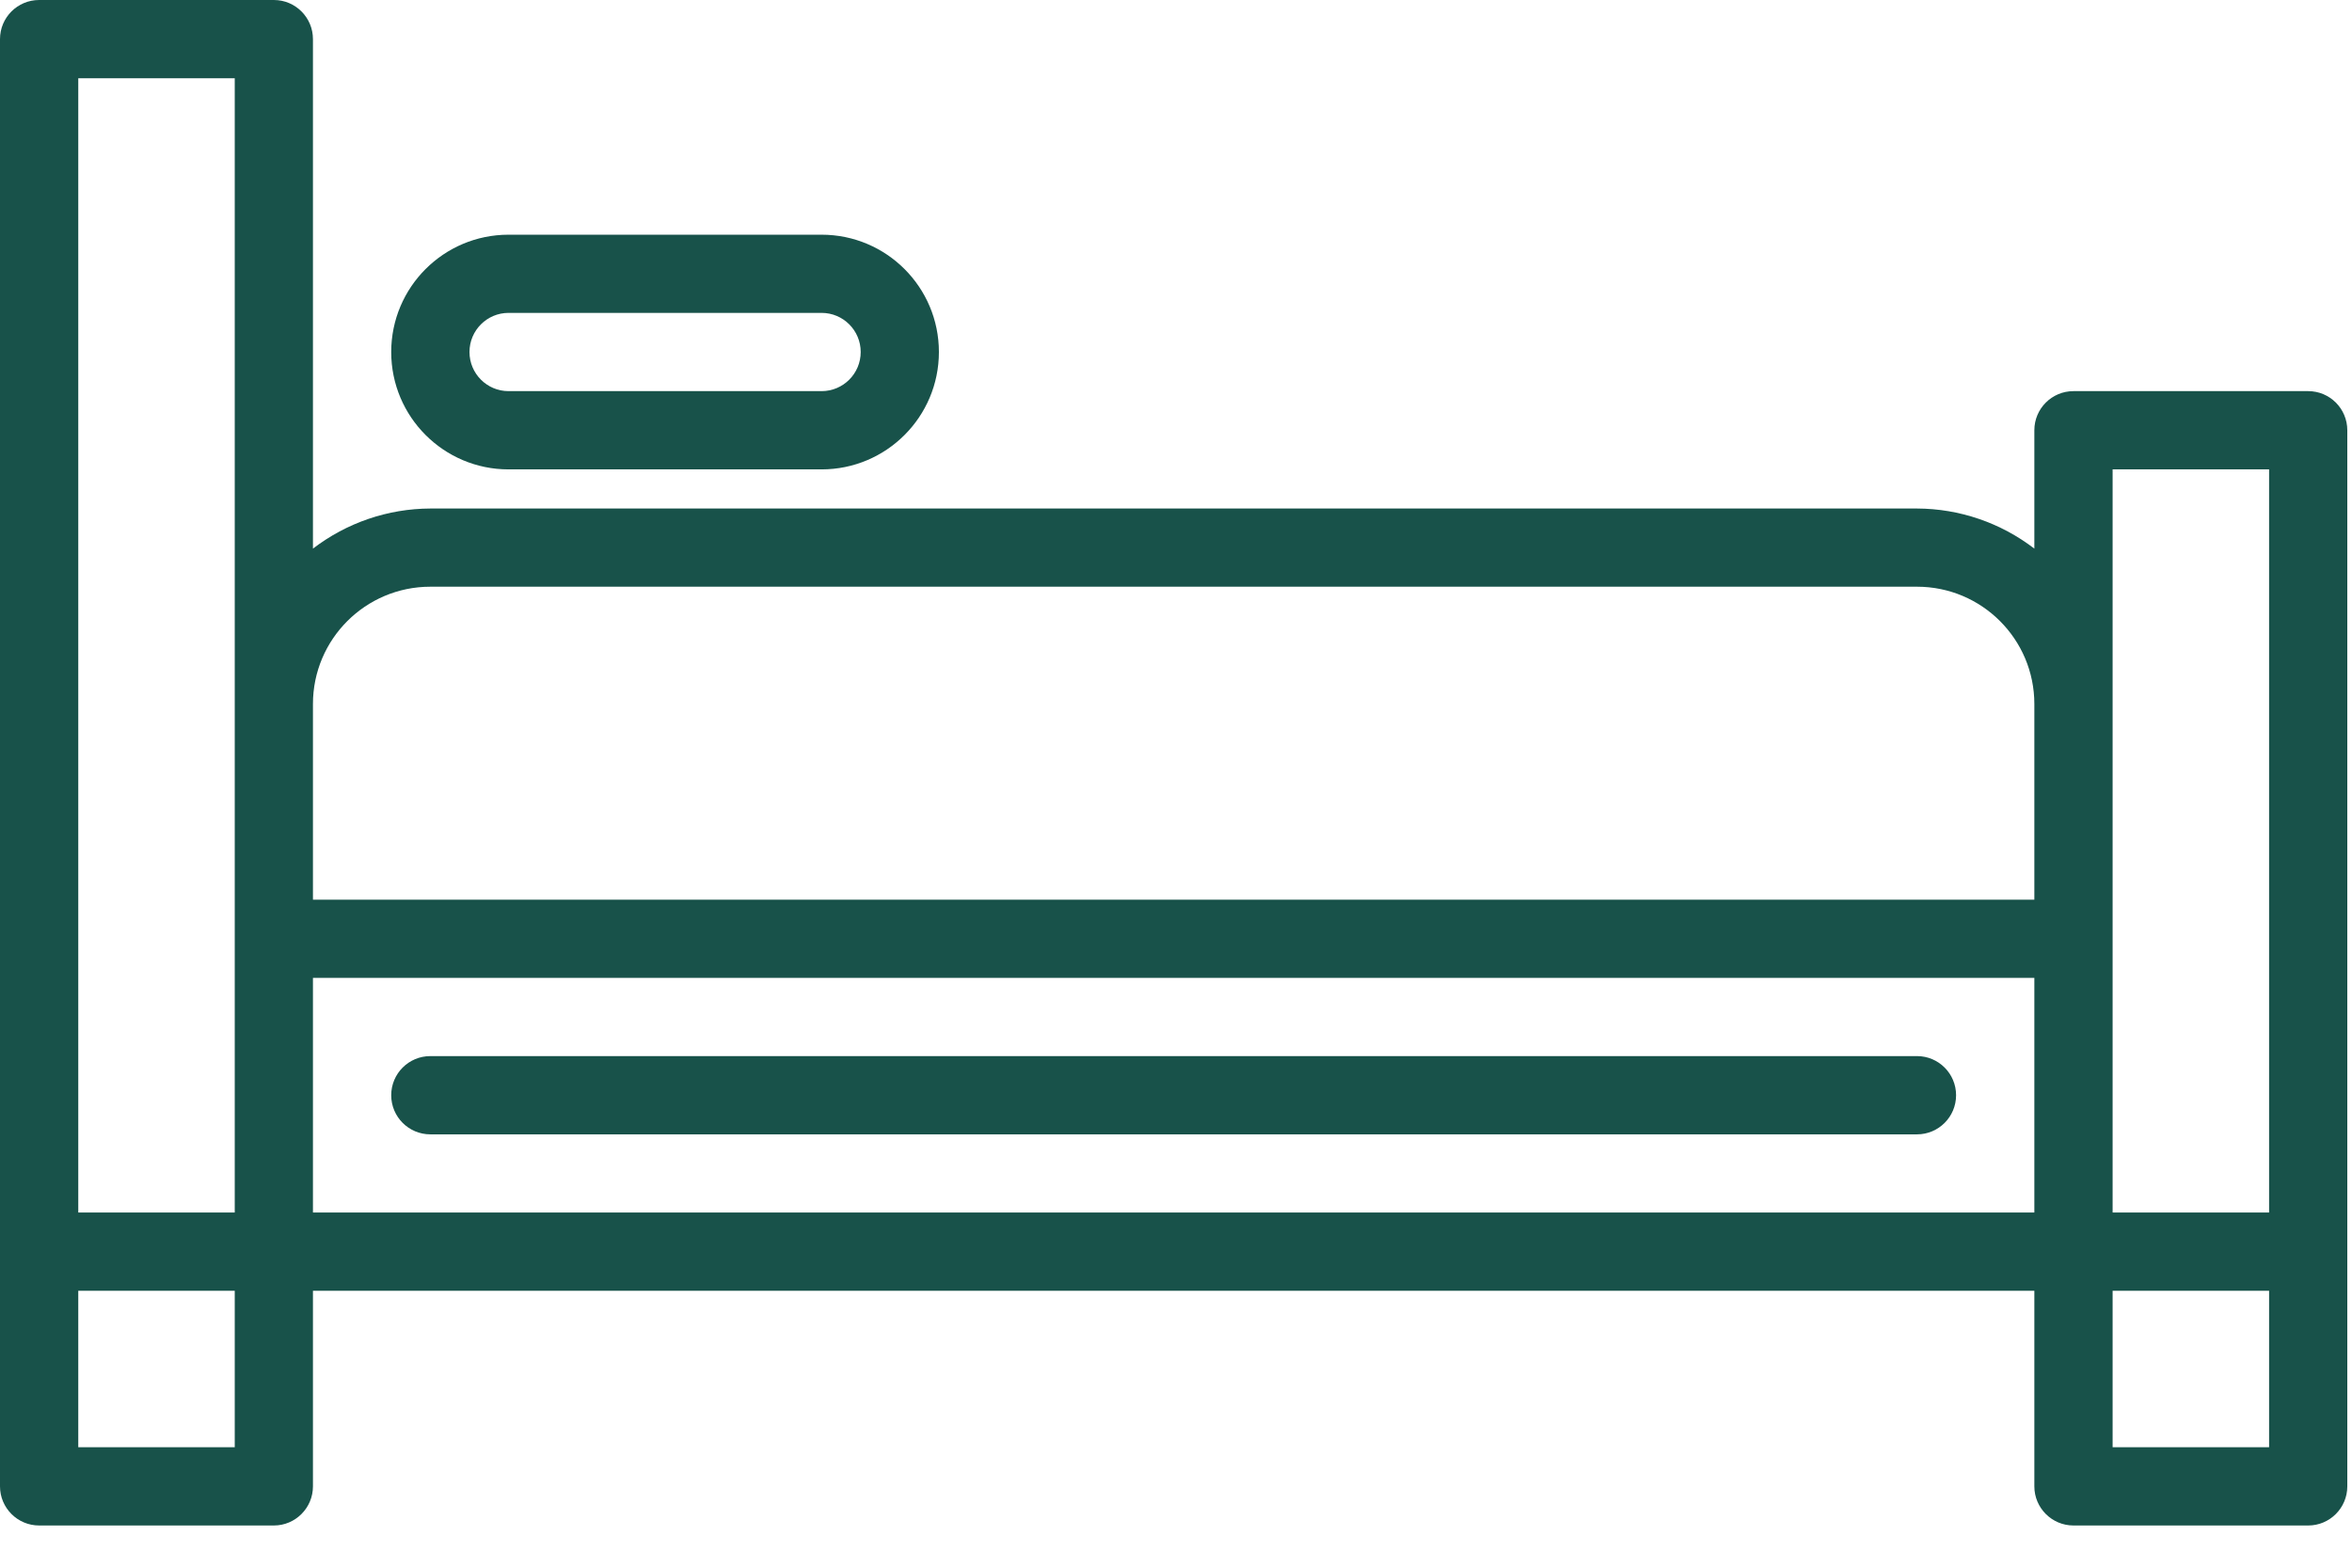 <svg xmlns="http://www.w3.org/2000/svg" width="36" height="24" viewBox="0 0 36 24" fill="none"><path d="M35.33 5.988H31.737C31.406 5.988 31.138 6.256 31.138 6.587V8.399C30.623 8.003 29.992 7.787 29.342 7.785H6.587C5.937 7.787 5.306 8.003 4.79 8.399V0.599C4.79 0.268 4.522 0 4.192 0H0.599C0.268 0 0 0.268 0 0.599V22.755C0 23.085 0.268 23.354 0.599 23.354H4.192C4.522 23.354 4.79 23.085 4.79 22.755V19.761H31.138V22.755C31.138 23.085 31.406 23.354 31.737 23.354H35.33C35.66 23.354 35.928 23.085 35.928 22.755V6.587C35.928 6.256 35.66 5.988 35.33 5.988ZM32.336 7.186H34.731V18.563H32.336V7.186ZM6.587 8.982H29.342C30.334 8.982 31.138 9.786 31.138 10.778V13.773H4.79V10.778C4.79 9.786 5.595 8.982 6.587 8.982ZM1.198 1.198H3.593V18.563H1.198V1.198ZM3.593 22.156H1.198V19.761H3.593V22.156ZM4.79 14.97H31.138V18.563H4.79V14.97ZM34.731 22.156H32.336V19.761H34.731V22.156Z" fill="#18524A"></path><path d="M7.784 7.186H12.575C13.567 7.186 14.371 6.381 14.371 5.389C14.371 4.397 13.567 3.593 12.575 3.593H7.784C6.792 3.593 5.988 4.397 5.988 5.389C5.988 6.381 6.792 7.186 7.784 7.186ZM7.784 4.79H12.575C12.906 4.79 13.174 5.058 13.174 5.389C13.174 5.72 12.906 5.988 12.575 5.988H7.784C7.454 5.988 7.186 5.72 7.186 5.389C7.186 5.058 7.454 4.79 7.784 4.79Z" fill="#18524A"></path><path d="M29.342 16.168H6.587C6.256 16.168 5.988 16.436 5.988 16.767C5.988 17.098 6.256 17.366 6.587 17.366H29.342C29.672 17.366 29.94 17.098 29.94 16.767C29.94 16.436 29.672 16.168 29.342 16.168Z" fill="#18524A"></path></svg>